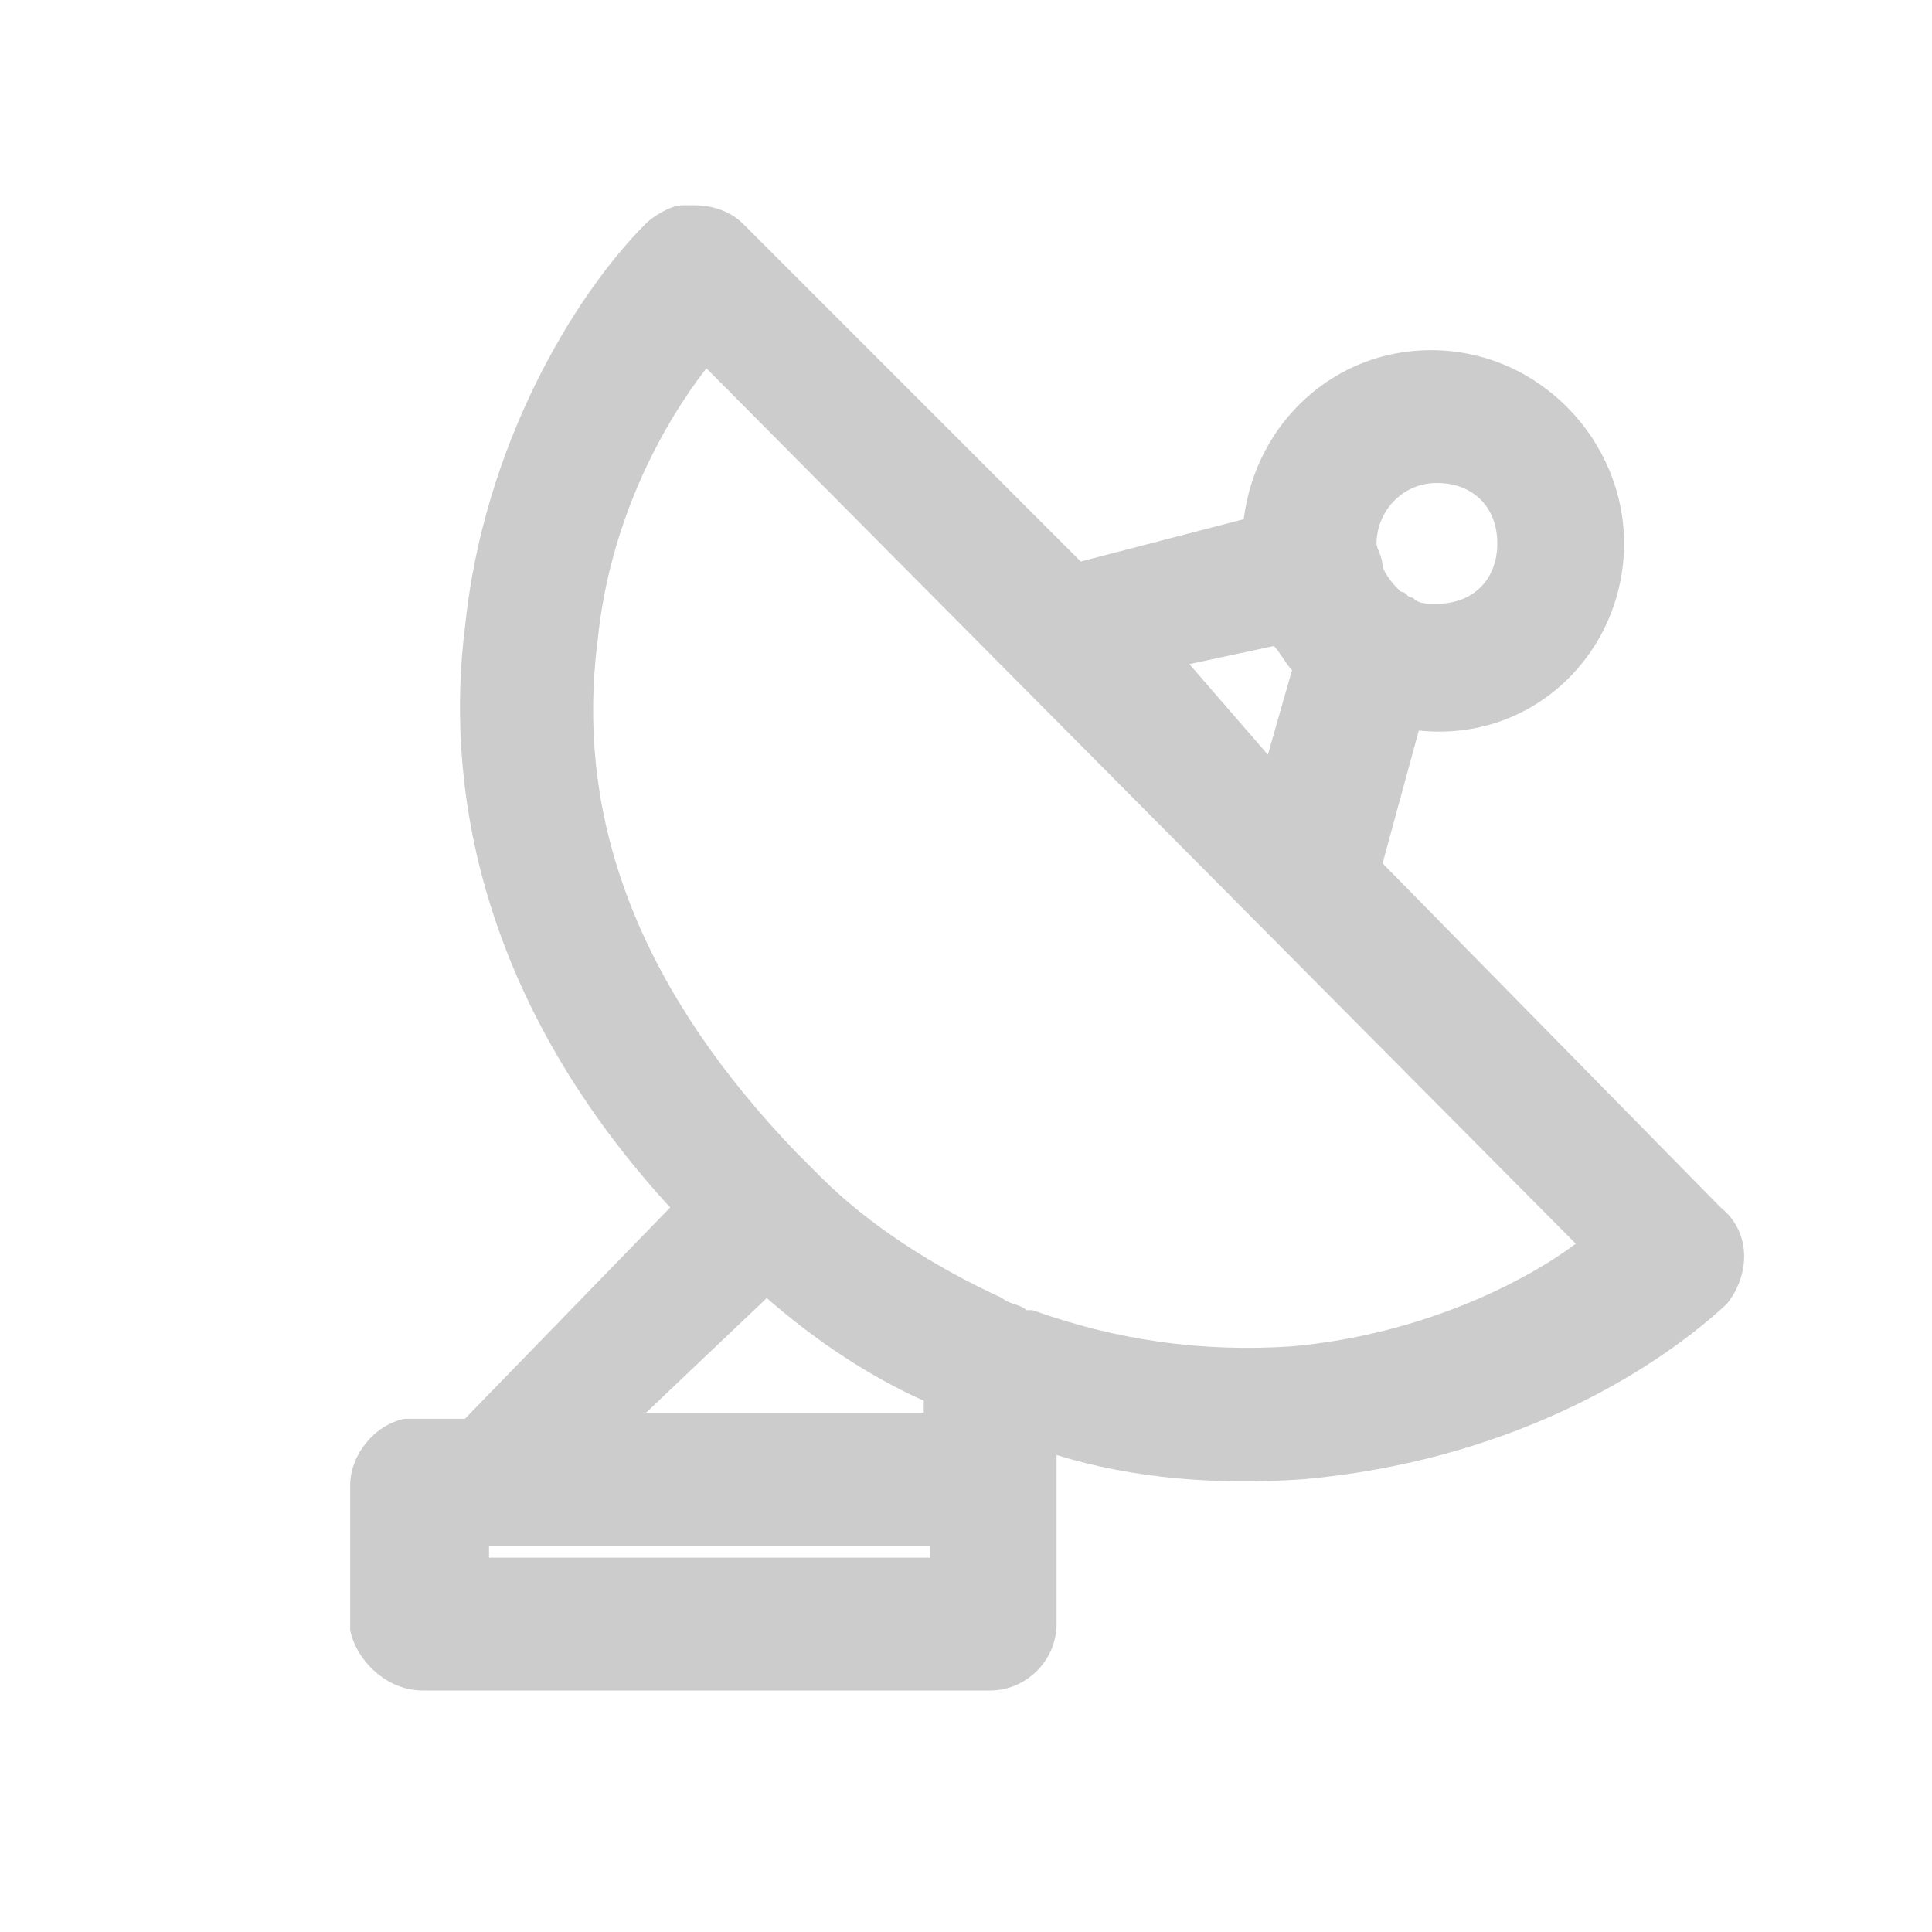 <?xml version="1.0" encoding="utf-8"?>
<!-- Generator: Adobe Illustrator 19.2.0, SVG Export Plug-In . SVG Version: 6.00 Build 0)  -->
<svg version="1.1" id="Capa_1" xmlns="http://www.w3.org/2000/svg" xmlns:xlink="http://www.w3.org/1999/xlink" x="0px" y="0px"
	 viewBox="0 0 32 32" style="enable-background:new 0 0 32 32;" xml:space="preserve">
<style type="text/css">
	.st0{display:none;}
	.st1{display:inline;fill:#CCCCCC;}
	.st2{display:inline;}
	.st3{fill:#CCCCCC;}
</style>
<g id="plancha_1_" class="st0">
	<path id="plancha" class="st1" d="M11,7v2h13c1.7,0,3,1.3,3,3v1h-6v-1h-6v1h-1C8,13,3,18,3,24v1h1h24h1v-1V14v-1v-1
		c0-2.7-2.3-5-5-5H11z M14,15h13v8H5.2C5.7,18.5,9.4,15,14,15z M13,18c-0.6,0-1,0.4-1,1s0.4,1,1,1s1-0.4,1-1S13.6,18,13,18z M17,18
		c-0.6,0-1,0.4-1,1s0.4,1,1,1s1-0.4,1-1S17.6,18,17,18z M21,18c-0.6,0-1,0.4-1,1s0.4,1,1,1s1-0.4,1-1S21.6,18,21,18z"/>
</g>
<g id="bañera_1_" class="st0">
	<path id="bañera" class="st1" d="M26,2.9c-2.2,0-4,1.8-4,4h-2v2h6v-2h-2c0-1.2,0.8-2,2-2s2,0.8,2,2v6H1v2h1.2l1.5,7.6l0,0
		c0.2,1,1,1.9,2,2.2L5,26.9h2l0.7-2h16.7l0.7,2h2l-0.7-2.2c1-0.3,1.9-1.2,2.1-2.2l0,0l1.4-7.6H31v-2h-1v-6C30,4.7,28.2,2.9,26,2.9z
		 M4.2,14.9h23.6l-1.4,7.2c-0.1,0.4-0.5,0.8-1,0.8H6.7c-0.5,0-0.9-0.4-1-0.8L4.2,14.9z"/>
</g>
<g id="caja_fuerte" class="st0">
	<g id="caja" class="st2">
		<path class="st3" d="M27.3,3.8H4.7c-1.3,0-2.4,1.1-2.4,2.4v19.4c0,1.3,1.1,2.4,2.4,2.4H5v0.8c0,0.4,0.4,0.8,0.8,0.8h2.7
			c0.4,0,0.8-0.4,0.8-0.8V28h14.1v0.8c0,0.4,0.4,0.8,0.8,0.8h2.7c0.4,0,0.8-0.4,0.8-0.8V28c1.2-0.1,2.2-1.2,2.2-2.4V6.2
			C29.8,4.9,28.7,3.8,27.3,3.8z M26,28.1L26,28.1h-1.1l0,0H26z M6.5,28.1L6.5,28.1h1.1l0,0H6.5z M28.2,6.2v19.4
			c0,0.5-0.3,0.8-0.8,0.8h-3.1c-0.1,0-0.1,0-0.3,0l0,0H5.9c-0.1,0-0.1,0-0.3,0l0,0H4.7c-0.5,0-0.8-0.3-0.8-0.8V6.2
			c0-0.5,0.3-0.8,0.8-0.8h22.7C27.8,5.4,28.2,5.7,28.2,6.2z"/>
		<path class="st3" d="M26.3,6.5H5.7H5.6C5.2,6.6,4.9,6.9,5,7.3v7.4c0,0.1,0,0.3,0,0.4V17c0,0.1,0,0.1,0,0.1v7.5
			c0,0.4,0.4,0.8,0.8,0.8h20.5c0.4,0,0.8-0.4,0.8-0.8V7.3C27,6.9,26.7,6.5,26.3,6.5z M7.4,15.4l-0.9-0.9V8.1h18.9v15.7H6.5v-6.4
			l0.9-0.9C7.7,16.2,7.7,15.7,7.4,15.4z M5.6,6.8L5.6,6.8L5.6,6.8L5.6,6.8L5.6,6.8z"/>
		<path class="st3" d="M11,20.4c0.1,0.3,0.3,0.5,0.5,0.5c1.2,1.1,2.8,1.7,4.4,1.7H16v-0.2l0,0l0.1,0.2h0.2c1.6,0,3.1-0.7,4.3-1.7
			c0.3-0.1,0.4-0.3,0.5-0.5c1.1-1.2,1.7-2.8,1.7-4.3V16v-0.1v-0.1l0,0c0-1.6-0.7-3.2-1.8-4.4c-0.1-0.2-0.2-0.3-0.4-0.4
			c-1.2-1.1-2.8-1.8-4.4-1.8c-0.1,0-0.2,0-0.2,0l0,0h-0.1l0,0c-1.6,0.1-3.2,0.7-4.3,1.8c-0.2,0.1-0.3,0.2-0.4,0.4
			c-1.1,1.2-1.7,2.6-1.8,4.2c-0.1,0.2-0.1,0.5,0,0.7C9.4,17.8,10,19.3,11,20.4z M12.2,16.5c0.2-0.1,0.2-0.3,0.2-0.6
			c0-0.2-0.1-0.4-0.2-0.6c-0.1-0.2-0.3-0.2-0.6-0.2h-0.8c0.1-0.8,0.4-1.6,0.9-2.3l0.5,0.5c0.1,0.2,0.3,0.3,0.5,0.3s0.4,0,0.6-0.2
			c0.3-0.3,0.4-0.8,0.1-1.1l-0.1-0.1L13,11.8c0.7-0.5,1.4-0.8,2.3-0.9v0.8c0,0.2,0.1,0.4,0.2,0.6c0.1,0.2,0.3,0.2,0.6,0.2
			c0.2,0,0.4-0.1,0.6-0.2c0.2-0.1,0.2-0.3,0.2-0.6v-0.8c0.8,0.1,1.6,0.4,2.3,0.9l-0.5,0.5c-0.3,0.3-0.4,0.8-0.1,1.1s0.8,0.4,1.1,0.1
			l0.1-0.1l0.5-0.5c0.5,0.7,0.8,1.4,0.9,2.3h-0.9c-0.2,0-0.4,0.1-0.5,0.3c-0.1,0.1-0.1,0.2-0.2,0.4c-0.1-1.9-1.6-3.4-3.5-3.4
			s-3.5,1.6-3.5,3.5s1.6,3.5,3.5,3.5s3.4-1.5,3.5-3.4c0.1,0.4,0.4,0.7,0.8,0.7h0.8c-0.1,0.8-0.4,1.6-0.9,2.3l-0.5-0.5
			c-0.2-0.2-0.4-0.3-0.6-0.2h-0.1c-0.2,0-0.4,0.2-0.5,0.3s-0.2,0.4-0.1,0.6c0,0.2,0.1,0.3,0.2,0.4l0.5,0.5c-0.7,0.5-1.4,0.8-2.3,0.9
			v-0.8c0-0.2-0.1-0.4-0.2-0.6s-0.3-0.2-0.5-0.3h-0.1H16c-0.4,0.1-0.6,0.4-0.6,0.8V21c-0.8-0.1-1.6-0.4-2.3-0.9l0.5-0.5
			c0.3-0.3,0.3-0.8,0-1.1c-0.2-0.2-0.4-0.3-0.7-0.2c-0.2,0-0.3,0.1-0.5,0.2L11.8,19c-0.5-0.7-0.8-1.4-0.9-2.3h0.8l0,0
			C11.9,16.7,12.1,16.7,12.2,16.5z M20.2,15.4L20.2,15.4L20.2,15.4L20.2,15.4z M17.9,15.9c0,1.1-0.9,1.9-1.9,1.9
			c-1.1,0-1.9-0.9-1.9-1.9S14.9,14,16,14S17.9,14.9,17.9,15.9z"/>
	</g>
</g>
<g id="cama" class="st0">
	<path class="st1" d="M6,5.5c-1.6,0-3,1.4-3,3v6.8c-0.6,0.6-1,1.3-1,2.2v8v1h1h3h1v-1v-1h18v1v1h1h3h1v-1v-8c0-0.9-0.4-1.7-1-2.2
		V8.5c0-1.6-1.4-3-3-3H6z M6,7.5h20c0.6,0,1,0.4,1,1v6h-2v-1c0-1.6-1.4-3-3-3h-4c-0.8,0-1.5,0.3-2,0.8c-0.5-0.5-1.2-0.8-2-0.8h-4
		c-1.6,0-3,1.4-3,3v1H5v-6C5,7.9,5.4,7.5,6,7.5z M10,12.5h4c0.6,0,1,0.4,1,1v1H9v-1C9,12.9,9.4,12.5,10,12.5z M18,12.5h4
		c0.6,0,1,0.4,1,1v1h-6v-1C17,12.9,17.4,12.5,18,12.5z M5,16.5h22c0.6,0,1,0.4,1,1v7h-1v-1v-1h-1H6H5v1v1H4v-7
		C4,16.9,4.4,16.5,5,16.5z"/>
</g>
<g id="cafetera" class="st0">
	<path class="st1" d="M10,4C7.8,4,6,5.8,6,8s1.8,4,4,4h1v2.6h2V12h7v14h-3c0.6-0.8,1-1.9,1-3v-4v-1h-1H8H7c-1.6,0-3,1.4-3,3
		s1.4,3,3,3h0.1c0.2,0.7,0.5,1.4,0.9,2H6v2h21h1v-1V5V4h-1H10z M10,6h16v20h-4V11v-1h-1H10c-1.2,0-2-0.8-2-2S8.8,6,10,6z M7,20v2
		c-0.6,0-1-0.4-1-1S6.4,20,7,20z M9,20h7v3c0,1.7-1.3,3-3,3h-1c-1.7,0-3-1.3-3-3V20z M24,21c-0.6,0-1,0.4-1,1s0.4,1,1,1s1-0.4,1-1
		S24.6,21,24,21z"/>
</g>
<g id="aire" class="st0">
	<path class="st1" d="M25.8,3.7H6.2c-1.6,0-3,1.3-3,2.9v7.8c0,0.5,0.1,1,0.3,1.4l1.2,2.1c0.5,0.9,1.5,1.5,2.6,1.5h2.8v-2h11.7v2h2.8
		c1.1,0,2-0.6,2.6-1.5l1.1-2l0.1-0.1c0.2-0.5,0.3-0.9,0.3-1.4V6.6C28.8,5,27.4,3.7,25.8,3.7z M5.2,6.6c0-0.5,0.4-1,1-1h19.6
		c0.5,0,1,0.4,1,1v6.9H5.2V6.6z M27.1,15.2L26.6,16H5.4L5,15.2c0-0.1,0-0.1-0.1-0.2h22.3C27.1,15.1,27.1,15.1,27.1,15.2z"/>
	<polygon class="st1" points="24.7,7.9 23.3,8.7 23.3,7.1 22.4,7.1 22.4,8.7 21,7.9 20.5,8.8 21.9,9.6 20.5,10.4 21,11.2 22.4,10.4 
		22.4,12 23.3,12 23.3,10.4 24.7,11.2 25.2,10.4 23.8,9.6 25.2,8.8 	"/>
	<circle class="st1" cx="11.6" cy="18.9" r="1"/>
	<circle class="st1" cx="16" cy="18.9" r="1"/>
	<circle class="st1" cx="20.4" cy="18.9" r="1"/>
	<circle class="st1" cx="11.1" cy="21.8" r="1"/>
	<circle class="st1" cx="16" cy="21.8" r="1"/>
	<circle class="st1" cx="20.9" cy="21.8" r="1"/>
	<circle class="st1" cx="10.1" cy="24.8" r="1"/>
	<circle class="st1" cx="16" cy="24.8" r="1"/>
	<circle class="st1" cx="21.9" cy="24.8" r="1"/>
	<circle class="st1" cx="8.2" cy="27.7" r="1"/>
	<circle class="st1" cx="16" cy="27.7" r="1"/>
	<circle class="st1" cx="23.8" cy="27.7" r="1"/>
</g>
<g id="Capa_8" class="st0">
	<path class="st1" d="M26.8,2.9c-1.3,0-2.3,1-2.3,2.3c0,0.8,0.4,1.6,1.2,2l0.2,0.1v2.3H6.2V7.3l0.2-0.1c0.7-0.4,1.2-1.2,1.2-2
		c0-1.3-1-2.3-2.3-2.3S2.9,4,2.9,5.2c0,0.8,0.4,1.6,1.2,2l0.2,0.1v21.8h1.9v-2.7h19.6v2.7h1.9V7.3l0.2-0.1c0.7-0.4,1.2-1.2,1.2-2
		C29.1,4,28,2.9,26.8,2.9z M20.4,11.6v10.2H17V11.6H20.4z M15,11.6v10.2h-3.5V11.6H15z M9.7,11.6v10.2H6.2V11.6H9.7z M25.8,11.6
		v10.2h-3.5V11.6H25.8z"/>
</g>
<g id="ducha" class="st0">
	<path class="st1" d="M15,4v2.1c-2.5,0.4-4.5,2.4-4.9,4.9H9v2h1h12h1v-2h-1.1c-0.4-2.5-2.4-4.5-4.9-4.9V4H15z M16,8
		c1.9,0,3.4,1.3,3.8,3h-7.6C12.6,9.3,14.1,8,16,8z M14,14c-0.6,0-1,0.4-1,1s0.4,1,1,1s1-0.4,1-1S14.6,14,14,14z M18,14
		c-0.6,0-1,0.4-1,1s0.4,1,1,1s1-0.4,1-1S18.6,14,18,14z M12,17c-0.6,0-1,0.4-1,1s0.4,1,1,1s1-0.4,1-1S12.6,17,12,17z M16,17
		c-0.6,0-1,0.4-1,1s0.4,1,1,1s1-0.4,1-1S16.6,17,16,17z M20,17c-0.6,0-1,0.4-1,1s0.4,1,1,1s1-0.4,1-1S20.6,17,20,17z M10,20
		c-0.6,0-1,0.4-1,1s0.4,1,1,1s1-0.4,1-1S10.6,20,10,20z M14,20c-0.6,0-1,0.4-1,1s0.4,1,1,1s1-0.4,1-1S14.6,20,14,20z M18,20
		c-0.6,0-1,0.4-1,1s0.4,1,1,1s1-0.4,1-1S18.6,20,18,20z M22,20c-0.6,0-1,0.4-1,1s0.4,1,1,1s1-0.4,1-1S22.6,20,22,20z M8,23
		c-0.6,0-1,0.4-1,1s0.4,1,1,1s1-0.4,1-1S8.6,23,8,23z M12,23c-0.6,0-1,0.4-1,1s0.4,1,1,1s1-0.4,1-1S12.6,23,12,23z M16,23
		c-0.6,0-1,0.4-1,1s0.4,1,1,1s1-0.4,1-1S16.6,23,16,23z M20,23c-0.6,0-1,0.4-1,1s0.4,1,1,1s1-0.4,1-1S20.6,23,20,23z M24,23
		c-0.6,0-1,0.4-1,1s0.4,1,1,1s1-0.4,1-1S24.6,23,24,23z M6,26c-0.6,0-1,0.4-1,1s0.4,1,1,1s1-0.4,1-1S6.6,26,6,26z M10,26
		c-0.6,0-1,0.4-1,1s0.4,1,1,1s1-0.4,1-1S10.6,26,10,26z M14,26c-0.6,0-1,0.4-1,1s0.4,1,1,1s1-0.4,1-1S14.6,26,14,26z M18,26
		c-0.6,0-1,0.4-1,1s0.4,1,1,1s1-0.4,1-1S18.6,26,18,26z M22,26c-0.6,0-1,0.4-1,1s0.4,1,1,1s1-0.4,1-1S22.6,26,22,26z M26,26
		c-0.6,0-1,0.4-1,1s0.4,1,1,1s1-0.4,1-1S26.6,26,26,26z"/>
</g>
<g id="espejo" class="st0">
	<g class="st2">
		<path class="st3" d="M27.7,11.4h-1.9v0.9c0,5.4-4.4,9.8-9.8,9.8s-9.8-4.4-9.8-9.8v-0.9H4.3v0.9c0,6,4.5,11,10.5,11.6H15v1.7h-4.8
			v1.9h11.5v-1.9h-4.8V24h0.2c6-0.6,10.5-5.6,10.5-11.6L27.7,11.4L27.7,11.4z"/>
		<path class="st3" d="M16,4.3c-4.5,0-8.1,3.6-8.1,8.1s3.6,8.1,8.1,8.1s8.1-3.6,8.1-8.1S20.5,4.3,16,4.3z M16,18.6
			c-3.4,0-6.2-2.8-6.2-6.2s2.8-6.2,6.2-6.2s6.2,2.8,6.2,6.2S19.4,18.6,16,18.6z"/>
	</g>
</g>
<g id="escritorio" class="st0">
	<path class="st1" d="M8,4v1v9v1h1h4v1H4v2h1v10h2v-7h18v7h2V18h1v-2h-9v-1h4h1v-1V5V4h-1H9H8z M10,6h12v7H10V6z M14,7v4.8l1.1-1
		l0.6,1.2l0.7-0.4l-0.5-1.1l1.4-0.2L14,7z M15,15h2v1h-2V15z M7,18h18v1H7V18z"/>
</g>
<g id="nevera" class="st0">
	<path class="st1" d="M7,4v1v22v1h1h1v1h2v-1h10v1h2v-1h1h1v-1V5V4h-1H8H7z M9,6h14v7H9V6z M11,8v3h2V8H11z M9,15h14v11H9V15z
		 M11,17v6h2v-6H11z"/>
</g>
<g id="telefono" class="st0">
	<path class="st1" d="M28,22c-0.4-0.3-4.4-3-5.1-3.3c-0.6-0.4-1.3-0.4-2.2,0l0,0l-0.2,0.1c-0.4,0.2-1.4,0.8-2,1.1
		c-0.5-0.4-1.6-1.2-3.4-3c-1.9-1.9-2.7-2.9-3-3.4c0.3-0.5,0.9-1.6,1.1-2c0.6-1.1,0.4-1.9,0.1-2.4c-0.2-0.3-0.9-1.4-1.7-2.6
		C10.9,5.3,10.2,4.2,10,4C9.7,3.6,9.2,3.3,8.7,3.2c-0.1,0-0.3,0-0.4,0l0,0C7.8,3.3,7.4,3.4,7,3.7s-1.2,1-2,1.8
		C4.5,5.9,4.1,6.3,3.9,6.7C3.6,7.1,3.2,7.5,3.2,8.2c0,0.5,0.1,1.9,1.1,4.1c1.2,2.6,3.5,5.6,6.7,8.8s6.1,5.4,8.8,6.7
		c2.2,1,3.6,1.1,4.1,1.1c0,0,0,0,0.1,0c0.6,0,1.1-0.4,1.5-0.6c0.4-0.3,0.8-0.7,1.2-1.1c0.8-0.8,1.5-1.7,1.7-2.1
		C29,23.9,28.9,22.6,28,22z M23.8,26.8c-0.5,0-1.5-0.1-3.2-0.9c-2.4-1.1-5.2-3.2-8.2-6.3c-3-3-5.1-5.8-6.3-8.2
		C5.3,9.7,5.2,8.8,5.2,8.2C5.3,8,5.4,7.9,5.4,7.8c0.2-0.3,0.5-0.6,0.9-1C7,6.2,7.9,5.5,8.2,5.3c0.1-0.1,0.2-0.1,0.2-0.1l0,0h0.1
		C8.6,5.5,9,6,9.4,6.6l0.6,1c0.7,1,1.4,2.1,1.6,2.4c0,0.1,0,0.3-0.1,0.5l-0.1,0.1c-0.3,0.6-1.3,2.4-1.3,2.4l-0.3,0.5l0.3,0.5
		c0,0.1,0.9,1.5,3.7,4.3c2.7,2.7,4.2,3.6,4.3,3.7l0.5,0.3l0.5-0.3c0,0,2-1.2,2.5-1.4c0.2-0.1,0.4-0.2,0.5-0.1
		c0.6,0.4,4.1,2.7,4.8,3.2c0,0.1,0,0.2-0.1,0.3c-0.2,0.3-0.9,1.1-1.5,1.8c-0.3,0.3-0.7,0.6-1,0.9C24.1,26.6,23.9,26.7,23.8,26.8z
		 M8.4,4.7L8.4,4.7L8.4,4.7L8.4,4.7z"/>
</g>
<g id="secador" class="st0">
	<g class="st2">
		<path class="st3" d="M23.9,6.8L12.6,4c-0.1,0-1.6-0.4-2.5-0.4c-4.5,0-8.2,3.7-8.2,8.2c0,2.2,0.9,4.3,2.4,5.8l0,0
			c0,0,0.1,0.1,0.2,0.3c0.1,0.3,0.4,0.8,0.5,1.6c0,0.2,0,1.2-0.2,2.4c-0.1,1.2-0.3,2.4-0.5,3.4s-0.1,1.9,0.2,2.6
			c0.4,0.7,1.1,1.3,2.1,1.6L9.5,30c0,0,0.3,0,0.6,0c0.2,0,0.4,0,0.6,0c0.3,0,0.6-0.1,0.9-0.2c0.4-0.2,0.7-0.5,0.9-0.9
			c0.1-0.4,0.1-0.9-0.1-1.4c-0.1-0.2-0.2-0.4-0.3-0.5c0-0.1-0.1-0.1-0.1-0.2c-0.2-0.3-0.4-0.8-0.1-2.2c0.3-1.1,0.5-1.9,0.8-3
			l0.1-0.5c0.2-0.7,0.6-1.3,1-1.7c0.2-0.2,0.3-0.2,0.3-0.2c0.1,0,0.1,0,0.2-0.1l9.3-2.3c0.4-0.1,0.7-0.5,0.7-0.9V7.7
			C24.6,7.3,24.3,6.9,23.9,6.8z M12.2,17.9L12.2,17.9h-0.1c-2.3,0.8-4.7,0.1-6.5-1.5l-0.1-0.1c-1.2-1.2-1.8-2.8-1.8-4.4
			c0-3.5,2.9-6.4,6.4-6.4c0.2,0,0.8,0,2,0.3l10.6,2.6v6.8L12.2,17.9z M11.3,20.7l-0.2,0.5c-0.3,1-0.6,1.9-0.8,3
			c-0.3,1.4-0.2,2.6,0.2,3.5c0.1,0.2,0.2,0.3,0.3,0.4c0,0,0,0.1,0.1,0.1c0,0-0.1,0-0.2,0c-0.2,0-0.4,0-0.8,0l-2.5-0.4H7.3
			c-0.7-0.2-0.9-0.5-1-0.6c-0.1-0.3-0.2-0.7,0-1.3c0.2-1,0.4-2.3,0.6-3.5c0-1.4,0.1-2.3,0-3l0,0c1.4,0.6,3,0.9,4.7,0.5
			C11.4,20.2,11.4,20.4,11.3,20.7z"/>
		<path class="st3" d="M10.1,7.5c-2.4,0-4.3,1.9-4.3,4.3s1.9,4.3,4.3,4.3s4.3-1.9,4.3-4.3S12.5,7.5,10.1,7.5z M12.6,11.8
			c0,1.3-1.1,2.4-2.4,2.4s-2.4-1.1-2.4-2.4s1.1-2.4,2.4-2.4S12.6,10.5,12.6,11.8z"/>
	</g>
	<path class="st1" d="M25.7,8.5c-0.3,0.1-0.5,0.4-0.5,0.7c0.1,0.3,0.3,0.5,0.6,0.5c1.3,0,1.5,0.2,1.9,0.5s1.1,0.6,2.5,0.6
		c0.3,0,0.6-0.2,0.7-0.5c0-0.3-0.2-0.6-0.5-0.7c-0.1,0-0.1,0-0.2,0c-1.3,0-1.5-0.2-1.9-0.5S27.2,8.5,25.7,8.5
		C25.8,8.5,25.8,8.5,25.7,8.5z"/>
	<path class="st1" d="M25.7,11.3c-0.3,0.1-0.5,0.4-0.5,0.7c0.1,0.3,0.3,0.5,0.6,0.5c1.3,0,1.5,0.2,1.9,0.5s1.1,0.6,2.5,0.6
		c0.3,0,0.6-0.2,0.7-0.5c0-0.3-0.2-0.6-0.5-0.7c-0.1,0-0.1,0-0.2,0c-1.3,0-1.5-0.2-1.9-0.5S27.2,11.3,25.7,11.3
		C25.8,11.3,25.8,11.3,25.7,11.3z"/>
	<path class="st1" d="M25.7,14.1c-0.3,0.1-0.5,0.4-0.5,0.7c0.1,0.3,0.3,0.5,0.6,0.5c1.3,0,1.5,0.2,1.9,0.5s1.1,0.6,2.5,0.6
		c0.3,0,0.6-0.2,0.7-0.5c0-0.3-0.2-0.6-0.5-0.7c-0.1,0-0.1,0-0.2,0c-1.3,0-1.5-0.2-1.9-0.5S27.2,14.1,25.7,14.1
		C25.8,14.1,25.8,14.1,25.7,14.1z"/>
</g>
<g id="tv" class="st0">
	<g class="st2">
		<path class="st3" d="M24.3,25.8H8.4H8.3l0,0c-0.3,0-0.5,0.2-0.7,0.4c-0.2,0.2-0.3,0.5-0.2,0.8c0.1,0.6,0.5,1,1,1h0.1h15.9
			c0.3,0,0.6-0.1,0.8-0.3c0.2-0.2,0.3-0.5,0.3-0.7C25.3,26.3,24.9,25.8,24.3,25.8z M24.3,26.3L24.3,26.3L24.3,26.3L24.3,26.3z
			 M8.3,26.3L8.3,26.3L8.3,26.3L8.3,26.3z"/>
		<path class="st3" d="M1.6,5.5v19.2H31V5.5H1.6z M28.9,7.6v14.9H3.8V7.6H28.9z"/>
	</g>
</g>
<g id="wifi" class="st0">
	<g class="st2">
		<path class="st3" d="M16,20.3c1.7,0,3.1,0.5,4.4,1.6l1.4-1.5c-1.6-1.4-3.7-2.2-5.8-2.2s-4.2,0.8-5.8,2.2l1.4,1.5
			C12.9,20.9,14.3,20.3,16,20.3z"/>
		<path class="st3" d="M17.4,25.1c-0.9-0.6-2-0.6-2.9,0l1.4,1.5L17.4,25.1z"/>
		<path class="st3" d="M16,7.5c4.9,0,9.5,1.8,13.1,5.1l1.4-1.5c-4-3.6-9.1-5.6-14.6-5.6C10.6,5.4,5.3,7.4,1.4,11l1.4,1.5
			C6.3,9.3,11.1,7.5,16,7.5z"/>
		<path class="st3" d="M16,13.9c3.1,0,6.2,1.2,8.8,3.4l1.4-1.6c-2.9-2.5-6.5-4-10.1-4c-3.8,0-7.4,1.4-10.2,4l1.4,1.5
			C9.7,15.1,12.7,13.9,16,13.9z"/>
	</g>
</g>
<path class="st3" d="M28.5,20l-5.6-5.7l0.6-2.2c1.9,0.2,3.4-1.3,3.4-3.1c0-1.7-1.4-3.2-3.2-3.2c-1.6,0-2.9,1.2-3.1,2.8l-2.7,0.7
	l-5.6-5.6c-0.2-0.2-0.5-0.3-0.8-0.3l-0.1,0l-0.1,0c-0.2,0-0.5,0.2-0.6,0.3C9.5,4.9,8,7.4,7.7,10.4c-0.3,2.4,0.1,6,3.4,9.6l-3.4,3.5
	l-0.7,0c0,0-0.1,0-0.1,0l-0.1,0l-0.1,0c-0.5,0.1-0.9,0.6-0.9,1.1v2.4C5.9,27.5,6.4,28,7,28h9.4c0.6,0,1.1-0.5,1.1-1.1v-2.8
	c1.3,0.4,2.7,0.5,4.1,0.4c3.3-0.3,5.7-1.7,7-2.9C29,21.1,29,20.4,28.5,20z M19.7,11l1.4-0.3c0.1,0.1,0.2,0.3,0.3,0.4l-0.4,1.4
	L19.7,11z M22.8,9c0-0.5,0.4-1,1-1s1,0.4,1,1s-0.4,1-1,1c-0.2,0-0.3,0-0.4-0.1c-0.1,0-0.1-0.1-0.2-0.1c-0.1-0.1-0.2-0.2-0.3-0.4
	C22.9,9.2,22.8,9.1,22.8,9L22.8,9z M9.9,10.6C10.1,8.6,11,7,11.7,6.1l14.4,14.5c-0.8,0.6-2.5,1.5-4.7,1.7c-1.5,0.1-2.9-0.1-4.3-0.6
	l-0.1,0c-0.1-0.1-0.3-0.1-0.4-0.2c-1.1-0.5-2.2-1.2-3-2l-0.1-0.1c-0.1-0.1-0.2-0.2-0.3-0.3C10.7,16.5,9.5,13.7,9.9,10.6z M12.7,21.5
	c0.8,0.7,1.7,1.3,2.6,1.7v0.2h-4.6L12.7,21.5z M8.1,25.8v-0.2h7.3v0.2H8.1z"/>
</svg>

